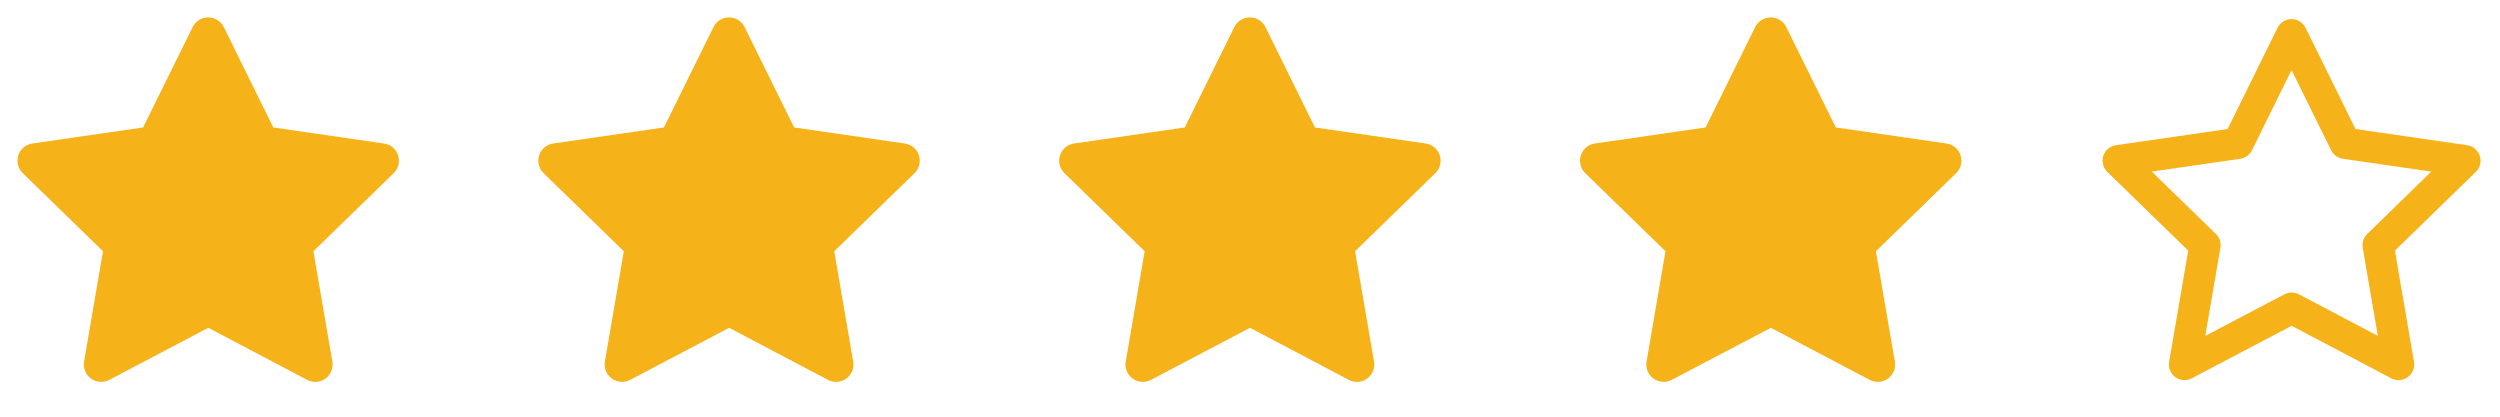 <svg width="120" height="20" viewBox="0 0 120 20" fill="none" xmlns="http://www.w3.org/2000/svg">
<g clip-path="url(#clip0_156_27)">
<path d="M6.869 6.118L1.553 6.888L1.458 6.908C1.316 6.945 1.186 7.02 1.082 7.125C0.978 7.229 0.903 7.36 0.866 7.502C0.829 7.645 0.83 7.795 0.87 7.937C0.909 8.079 0.986 8.208 1.092 8.311L4.943 12.06L4.035 17.356L4.024 17.448C4.015 17.595 4.046 17.742 4.113 17.874C4.18 18.006 4.28 18.117 4.404 18.197C4.529 18.277 4.672 18.323 4.819 18.329C4.967 18.336 5.114 18.303 5.244 18.234L9.999 15.734L14.743 18.234L14.827 18.273C14.964 18.327 15.114 18.343 15.26 18.321C15.406 18.298 15.543 18.237 15.658 18.144C15.773 18.05 15.861 17.928 15.912 17.79C15.964 17.651 15.979 17.502 15.953 17.356L15.044 12.06L18.898 8.31L18.962 8.239C19.055 8.125 19.116 7.988 19.139 7.842C19.162 7.697 19.145 7.548 19.092 7.411C19.038 7.273 18.949 7.153 18.834 7.061C18.718 6.97 18.581 6.91 18.435 6.889L13.118 6.118L10.742 1.301C10.673 1.161 10.566 1.044 10.434 0.962C10.302 0.879 10.15 0.836 9.994 0.836C9.839 0.836 9.686 0.879 9.554 0.962C9.422 1.044 9.315 1.161 9.247 1.301L6.869 6.118Z" fill="#F6B219"/>
</g>
<g clip-path="url(#clip1_156_27)">
<path d="M31.869 6.118L26.552 6.888L26.458 6.908C26.316 6.945 26.186 7.02 26.082 7.125C25.978 7.229 25.903 7.36 25.866 7.502C25.829 7.645 25.83 7.795 25.87 7.937C25.909 8.079 25.986 8.208 26.092 8.311L29.943 12.06L29.035 17.356L29.024 17.448C29.015 17.595 29.046 17.742 29.113 17.874C29.18 18.006 29.28 18.117 29.404 18.197C29.529 18.277 29.672 18.323 29.819 18.329C29.967 18.336 30.113 18.303 30.244 18.234L34.999 15.734L39.743 18.234L39.827 18.273C39.964 18.327 40.114 18.343 40.26 18.321C40.406 18.298 40.543 18.237 40.658 18.144C40.773 18.05 40.861 17.928 40.912 17.79C40.964 17.651 40.978 17.502 40.953 17.356L40.044 12.06L43.898 8.31L43.962 8.239C44.055 8.125 44.116 7.988 44.139 7.842C44.162 7.697 44.145 7.548 44.092 7.411C44.038 7.273 43.949 7.153 43.834 7.061C43.718 6.97 43.581 6.91 43.435 6.889L38.118 6.118L35.742 1.301C35.673 1.161 35.566 1.044 35.434 0.962C35.302 0.879 35.15 0.836 34.994 0.836C34.839 0.836 34.686 0.879 34.554 0.962C34.422 1.044 34.316 1.161 34.247 1.301L31.869 6.118Z" fill="#F6B219"/>
</g>
<g clip-path="url(#clip2_156_27)">
<path d="M56.869 6.118L51.553 6.888L51.458 6.908C51.316 6.945 51.186 7.02 51.082 7.125C50.978 7.229 50.903 7.36 50.866 7.502C50.829 7.645 50.83 7.795 50.87 7.937C50.909 8.079 50.986 8.208 51.092 8.311L54.943 12.06L54.035 17.356L54.024 17.448C54.016 17.595 54.046 17.742 54.113 17.874C54.18 18.006 54.28 18.117 54.404 18.197C54.529 18.277 54.672 18.323 54.819 18.329C54.967 18.336 55.114 18.303 55.244 18.234L59.999 15.734L64.743 18.234L64.827 18.273C64.964 18.327 65.114 18.343 65.26 18.321C65.406 18.298 65.543 18.237 65.658 18.144C65.773 18.05 65.861 17.928 65.912 17.79C65.964 17.651 65.978 17.502 65.953 17.356L65.044 12.06L68.897 8.31L68.963 8.239C69.055 8.125 69.116 7.988 69.139 7.842C69.162 7.697 69.145 7.548 69.092 7.411C69.038 7.273 68.949 7.153 68.834 7.061C68.718 6.97 68.581 6.91 68.435 6.889L63.118 6.118L60.742 1.301C60.673 1.161 60.566 1.044 60.434 0.962C60.302 0.879 60.15 0.836 59.994 0.836C59.839 0.836 59.686 0.879 59.554 0.962C59.422 1.044 59.316 1.161 59.247 1.301L56.869 6.118Z" fill="#F6B219"/>
</g>
<g clip-path="url(#clip3_156_27)">
<path d="M81.869 6.118L76.552 6.888L76.458 6.908C76.316 6.945 76.186 7.02 76.082 7.125C75.978 7.229 75.903 7.36 75.866 7.502C75.829 7.645 75.83 7.795 75.87 7.937C75.909 8.079 75.986 8.208 76.092 8.311L79.943 12.06L79.035 17.356L79.024 17.448C79.016 17.595 79.046 17.742 79.113 17.874C79.18 18.006 79.28 18.117 79.404 18.197C79.529 18.277 79.672 18.323 79.819 18.329C79.967 18.336 80.114 18.303 80.244 18.234L84.999 15.734L89.743 18.234L89.827 18.273C89.964 18.327 90.114 18.343 90.26 18.321C90.406 18.298 90.543 18.237 90.658 18.144C90.773 18.05 90.861 17.928 90.912 17.79C90.964 17.651 90.978 17.502 90.953 17.356L90.044 12.06L93.897 8.31L93.963 8.239C94.055 8.125 94.116 7.988 94.139 7.842C94.162 7.697 94.145 7.548 94.092 7.411C94.038 7.273 93.949 7.153 93.834 7.061C93.718 6.97 93.581 6.91 93.435 6.889L88.118 6.118L85.742 1.301C85.673 1.161 85.567 1.044 85.434 0.962C85.302 0.879 85.15 0.836 84.994 0.836C84.839 0.836 84.686 0.879 84.554 0.962C84.422 1.044 84.316 1.161 84.247 1.301L81.869 6.118Z" fill="#F6B219"/>
</g>
<g clip-path="url(#clip4_156_27)">
<path d="M110 14.791L104.857 17.495L105.84 11.768L101.673 7.712L107.423 6.879L109.995 1.668L112.566 6.879L118.316 7.712L114.15 11.768L115.132 17.495L110 14.791Z" stroke="#F6B219" stroke-width="1.5" stroke-linecap="round" stroke-linejoin="round"/>
</g>
<defs>
<clipPath id="clip0_156_27">
<rect width="20" height="20" fill="white"/>
</clipPath>
<clipPath id="clip1_156_27">
<rect width="20" height="20" fill="white" transform="translate(25)"/>
</clipPath>
<clipPath id="clip2_156_27">
<rect width="20" height="20" fill="white" transform="translate(50)"/>
</clipPath>
<clipPath id="clip3_156_27">
<rect width="20" height="20" fill="white" transform="translate(75)"/>
</clipPath>
<clipPath id="clip4_156_27">
<rect width="20" height="20" fill="white" transform="translate(100)"/>
</clipPath>
</defs>
</svg>
